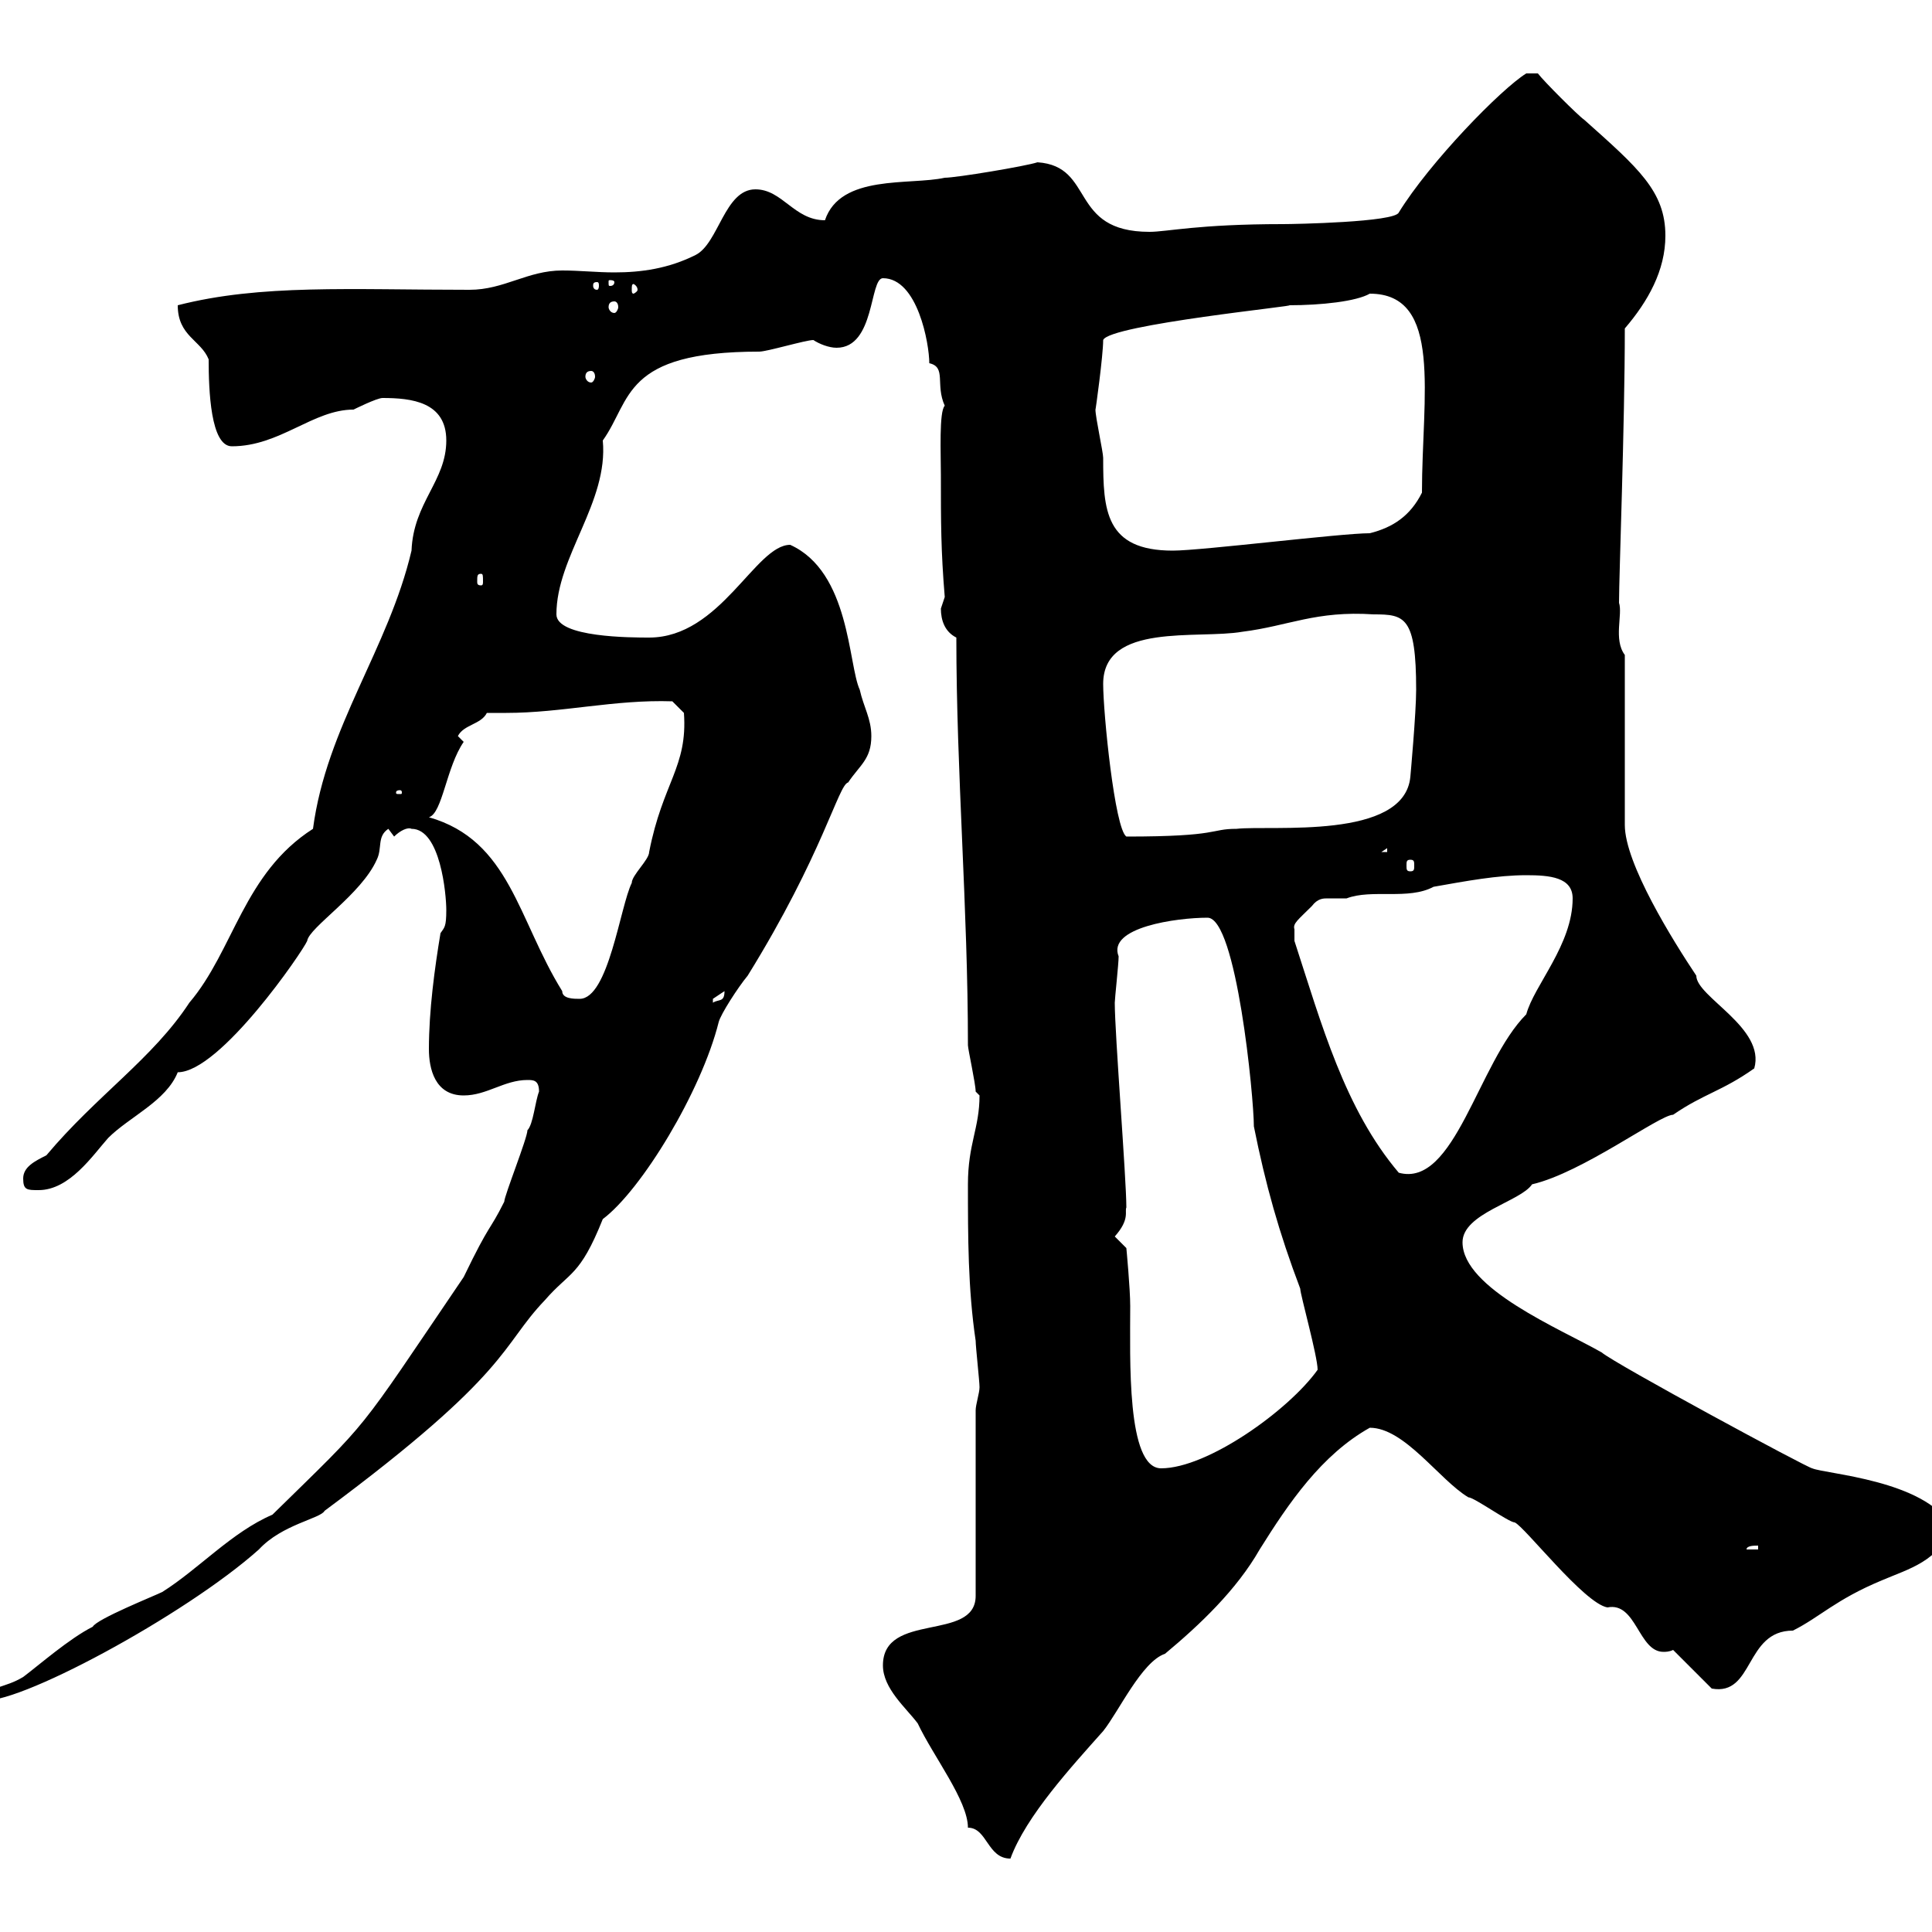 <svg xmlns="http://www.w3.org/2000/svg" xmlns:xlink="http://www.w3.org/1999/xlink" width="300" height="300"><path d="M150.30 283.80C153.30 283.80 153.30 288.60 156.90 288.60C159.30 282 166.50 274.20 171.30 268.80C173.70 265.80 177.30 258 180.90 256.80C186.30 252.30 192 246.90 195.60 240.60C200.10 233.40 205.20 225.90 212.70 221.70C218.10 221.70 223.50 229.80 228 232.50C228.90 232.50 234.30 236.40 235.20 236.40C236.70 237 246 249 249.60 249.60C254.10 248.70 254.40 256.50 258.30 256.50C258.60 256.50 259.20 256.50 259.80 256.20L265.80 262.20C272.40 263.40 270.90 253.20 278.40 253.20C282.60 251.10 285 248.40 292.20 245.40C296.40 243.60 301.20 242.40 303 237C298.80 229.80 283.50 228.90 281.40 228C280.80 228 250.80 211.80 248.70 210C242.40 206.40 227.10 200.10 227.10 192.90C227.10 188.40 236.10 186.60 237.90 183.90C245.70 182.10 257.70 173.10 259.80 173.10C264.60 169.80 267.30 169.50 272.40 165.90C274.20 159.60 263.40 154.80 263.40 151.50C259.80 146.10 252.30 134.10 252.30 128.10L252.30 101.70C250.50 99.30 252 95.40 251.40 93.60C251.40 89.40 252.30 66 252.30 51C255.90 46.80 258.60 42 258.60 36.60C258.60 29.70 254.40 26.10 246 18.60C245.10 18 239.70 12.60 238.80 11.40L237 11.40C233.10 13.80 222 25.20 217.20 33C216.60 34.50 201 34.80 199.20 34.80C186 34.80 181.20 36 178.50 36C165.90 36 170.10 25.80 161.10 25.20C159.30 25.80 148.50 27.60 146.70 27.60C141.30 28.80 130.50 27 128.10 34.20C123.30 34.20 121.50 29.40 117.30 29.40C112.50 29.40 111.60 37.80 108 39.60C103.80 41.70 99.60 42.30 95.40 42.30C92.70 42.30 90 42 87.30 42C81.90 42 78.30 45 72.90 45C54.30 45 40.50 44.10 27.60 47.40C27.60 52.20 31.20 52.80 32.40 55.80C32.40 60.60 32.70 69.30 36 69.30C43.50 69.30 48.60 63.60 54.90 63.60C54.90 63.60 58.50 61.80 59.40 61.80C63.90 61.80 69.30 62.40 69.30 68.40C69.30 74.70 64.20 78 63.90 85.50C60.30 100.80 50.70 112.80 48.60 128.70C37.80 135.60 36.30 147.60 29.40 155.70C23.70 164.40 15 170.10 7.20 179.40C5.40 180.30 3.60 181.20 3.60 183C3.60 184.80 4.20 184.80 6 184.80C10.80 184.80 14.40 179.40 16.80 176.70C20.10 173.40 25.80 171 27.60 166.50C34.20 166.50 47.10 147.60 47.70 146.10C48 144 56.10 138.90 58.50 133.50C59.40 131.70 58.50 129.90 60.30 128.70C60.30 128.70 61.20 129.90 61.20 129.90C62.10 129 63.30 128.40 63.90 128.70C68.40 128.70 69.30 138.90 69.30 141.30C69.30 144 69 144 68.40 144.90C67.50 150.30 66.60 156.90 66.60 162.90C66.60 165.90 67.50 170.10 72 170.10C75.60 170.10 78.30 167.70 81.90 167.70C82.80 167.70 83.70 167.70 83.70 169.50C83.10 171 82.80 174.60 81.90 175.50C81.90 176.70 78.30 185.70 78.30 186.60C75.90 191.40 76.20 189.60 72 198.30C54.90 223.50 57.90 219.90 42.30 235.20C36 237.90 30.90 243.60 25.20 247.20C24 247.80 15 251.40 14.40 252.60C10.80 254.40 6 258.60 3.60 260.40C0.60 262.20-1.20 261.60-3 264C2.10 265.20 28.80 250.80 40.20 240.60C43.80 236.70 49.80 235.80 50.40 234.60C79.50 213 77.70 209.10 84.60 201.90C88.50 197.40 90 198.30 93.60 189.30C99.60 184.80 108.90 169.50 111.60 158.70C111.90 157.50 114.60 153.30 116.10 151.50C127.80 132.60 130.20 121.80 131.70 121.50C133.50 118.80 135.30 117.90 135.30 114.30C135.30 111.60 134.10 109.80 133.50 107.10C131.70 103.20 132 88.80 122.70 84.60C117.30 84.60 111.90 99 100.80 99C98.10 99 86.40 99 86.40 95.40C86.40 86.40 94.50 78 93.60 68.40C98.10 62.10 96.60 54.60 117.90 54.60C119.10 54.60 125.10 52.80 126.30 52.80C127.20 53.40 128.70 54 129.90 54C135.90 54 135 43.20 137.10 43.20C142.50 43.20 144.30 53.40 144.30 56.40C147 57 145.20 59.70 146.70 63C145.80 63.90 146.10 70.50 146.10 73.80C146.10 81 146.10 85.50 146.70 92.70C146.70 92.70 146.10 94.50 146.10 94.50C146.10 96.30 146.70 98.10 148.50 99C148.50 120 150.30 141 150.30 162.30C150.30 162.90 151.50 168.30 151.50 169.50C151.50 169.50 152.10 170.10 152.10 170.10C152.10 175.20 150.30 177.60 150.30 183.90C150.30 192 150.30 200.10 151.50 208.20C151.50 209.10 152.10 214.50 152.10 215.40C152.10 216.30 151.50 218.10 151.50 219L151.50 247.80C151.50 255 137.10 250.20 137.10 258.60C137.10 262.20 140.70 265.20 142.50 267.60C144.90 272.70 150.30 279.60 150.30 283.80ZM273 240L273 240.60L271.20 240.60C271.20 240 272.40 240 273 240ZM173.10 192C175.50 189.30 174.60 188.10 174.90 187.50C174.90 183 173.10 160.50 173.10 155.70C173.10 155.10 173.70 149.70 173.70 148.50C171.90 144 182.70 142.50 187.50 142.50C192 142.50 194.70 170.40 194.70 174.90C196.50 183.90 198.60 191.40 201.90 200.10C201.90 201 204.60 210.60 204.60 212.70C200.10 219 187.50 228 180.30 228C174.90 228 175.50 210.90 175.50 202.80C175.50 200.10 174.90 193.80 174.90 193.80ZM201 144.30C200.70 143.40 201.60 142.80 203.70 140.70C204.60 139.50 205.50 139.50 206.10 139.50C207 139.50 207.90 139.50 209.10 139.50C213 138 218.70 139.80 222.60 137.70C227.70 136.80 232.50 135.90 237 135.90C240.60 135.90 244.20 136.20 244.20 139.50C244.20 146.70 238.20 153 237 157.50C229.50 165 225.90 184.50 217.20 182.10C208.80 172.20 205.20 159 201 146.10C201 146.10 201 144.90 201 144.30ZM112.50 153.90C112.50 155.70 111.60 155.10 110.70 155.70C110.70 155.70 110.70 155.70 110.70 155.10C110.70 155.10 112.50 153.90 112.50 153.90ZM87.30 153.90C80.40 142.80 79.20 130.50 66.60 126.90C68.70 126.30 69.30 119.10 72 115.20L71.10 114.30C72 112.50 74.70 112.50 75.60 110.70C76.50 110.70 77.70 110.70 78.60 110.70C87.30 110.70 95.40 108.60 104.40 108.90L106.20 110.70C106.80 119.10 102.90 121.50 100.80 132.30C100.80 133.50 98.10 135.90 98.10 137.10C96.30 140.70 94.50 155.10 90 155.10C89.10 155.10 87.30 155.10 87.30 153.90ZM219 133.50C219.60 133.50 219.60 133.80 219.60 134.40C219.60 135 219.60 135.30 219 135.30C218.40 135.30 218.40 135 218.40 134.40C218.40 133.80 218.40 133.50 219 133.50ZM215.40 131.70L215.40 132.30L214.50 132.30ZM171.30 106.20C171.30 96.60 186 99.30 192.90 98.10C200.10 97.20 204.30 94.80 213.30 95.40C218.10 95.40 219.90 95.70 219.90 107.10C219.90 110.70 219 120.60 219 120.60C218.10 130.50 197.40 128.10 192 128.70C187.80 128.70 189.60 129.90 174.90 129.90C173.10 128.70 171.30 110.70 171.30 106.20ZM62.10 122.70C62.40 122.70 62.40 123 62.40 123C62.40 123.30 62.40 123.30 62.10 123.30C61.50 123.30 61.50 123.30 61.50 123C61.50 123 61.50 122.70 62.10 122.70ZM74.70 89.10C75 89.10 75 89.40 75 90.30C75 90.60 75 90.90 74.70 90.90C74.10 90.90 74.10 90.60 74.10 90.30C74.10 89.40 74.10 89.10 74.70 89.10ZM170.10 63.60C170.10 63.90 171.30 55.20 171.30 52.80C172.20 50.40 202.50 47.40 200.10 47.40C205.20 47.40 210.60 46.80 212.70 45.60C224.10 45.60 220.80 61.50 220.80 76.50C219 80.10 216.30 81.90 212.70 82.80C208.20 82.80 186.60 85.50 182.10 85.50C171.60 85.50 171.30 79.20 171.30 71.10C171.30 70.20 170.10 64.80 170.10 63.60ZM91.80 57.60C92.10 57.60 92.40 57.90 92.40 58.50C92.40 58.80 92.10 59.40 91.80 59.40C91.20 59.40 90.90 58.80 90.90 58.50C90.90 57.90 91.20 57.60 91.80 57.60ZM95.40 46.80C95.70 46.80 96 47.10 96 47.70C96 48 95.70 48.60 95.40 48.60C94.80 48.60 94.50 48 94.50 47.70C94.50 47.10 94.80 46.80 95.40 46.80ZM92.70 43.80C93 43.80 93 44.10 93 44.40C93 44.40 93 45 92.70 45C92.10 45 92.10 44.40 92.10 44.40C92.10 44.10 92.10 43.80 92.70 43.80ZM99 45C99 45.30 98.40 45.60 98.40 45.60C98.10 45.60 98.10 45.30 98.10 45C98.10 44.40 98.10 44.10 98.40 44.10C98.40 44.10 99 44.40 99 45ZM95.40 43.80C95.40 44.40 94.80 44.40 94.80 44.40C94.50 44.40 94.50 44.40 94.50 43.80C94.50 43.50 94.50 43.50 94.80 43.50C94.80 43.50 95.40 43.50 95.40 43.80Z"/></svg>